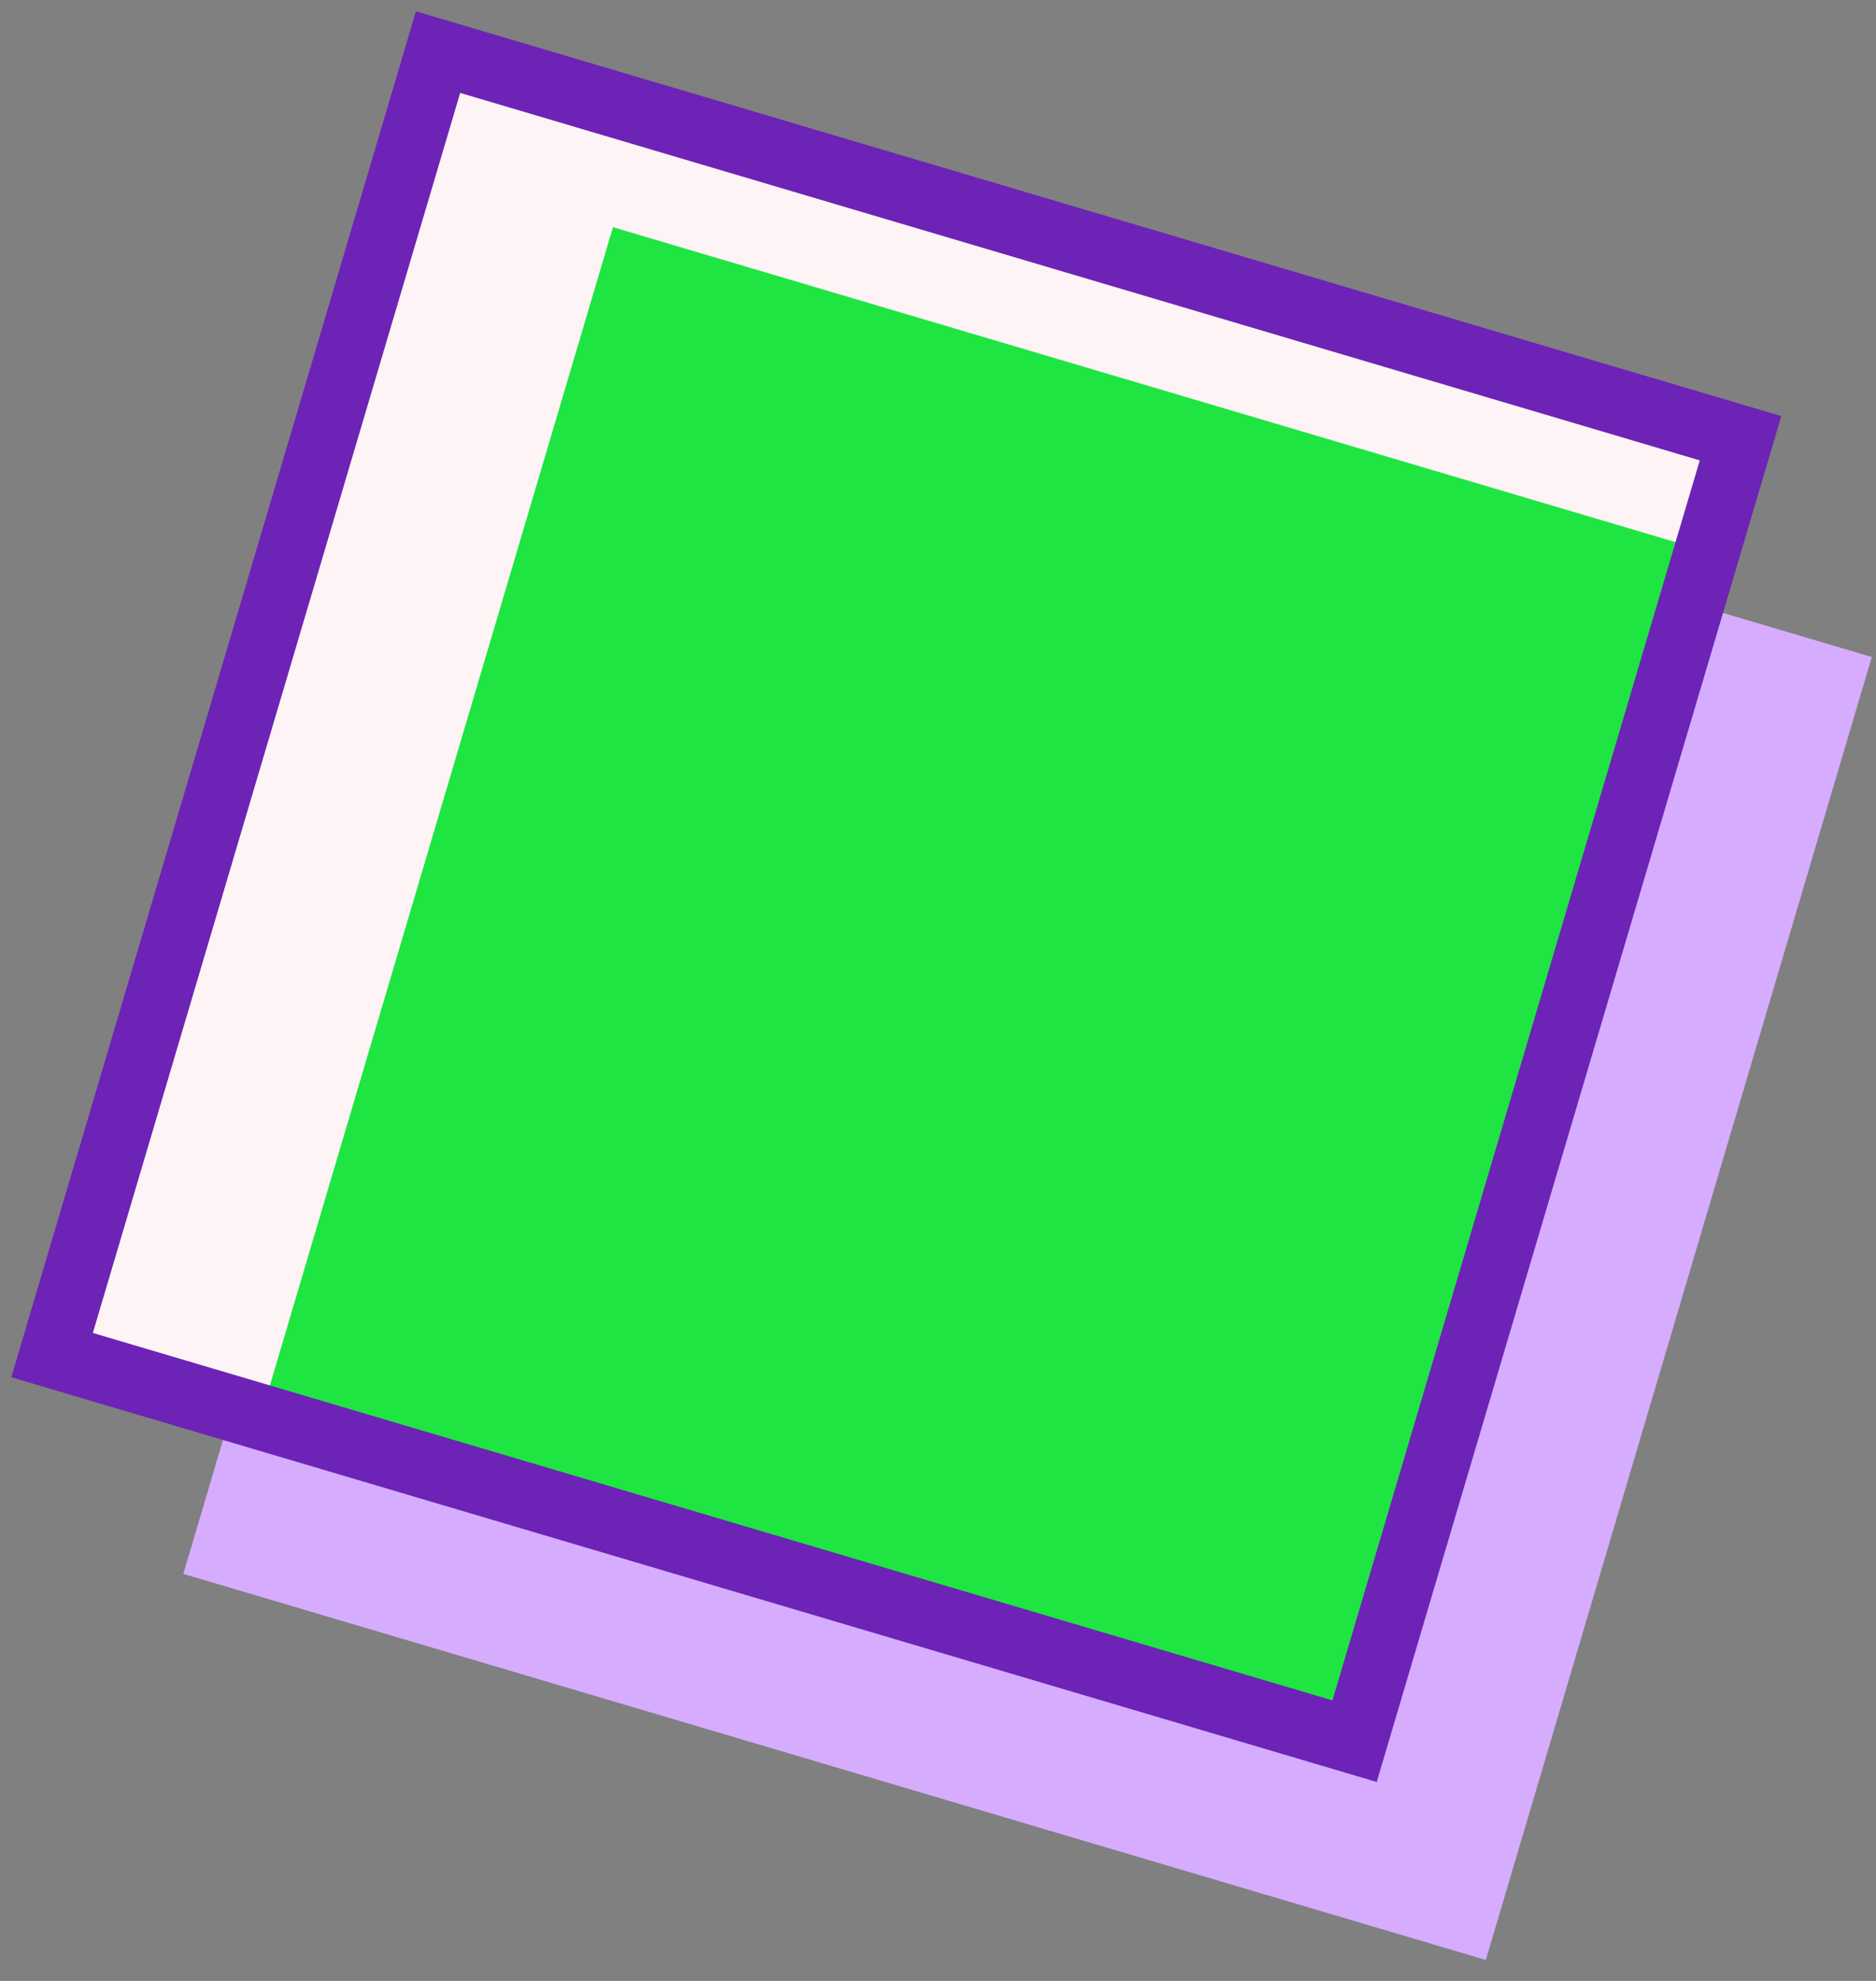 <?xml version="1.0" encoding="utf-8"?>
<svg xmlns="http://www.w3.org/2000/svg" fill="none" height="100%" overflow="visible" preserveAspectRatio="none" style="display: block;" viewBox="0 0 72 76" width="100%">
<rect x="0" y="0" width="72" height="76" fill="#808080" stroke="none"/>
<g id="Group 45727">
<rect fill="#D6ACFF" height="52.138" id="Rectangle 1870" transform="rotate(16.506 21.849 10.394)" width="52.138" x="21.849" y="10.394"/>
<rect fill="#FFF4F5" height="52.138" id="Rectangle 1872" transform="rotate(16.506 16.812 2)" width="52.138" x="16.812" y="2"/>
<path d="M65.512 21.157L51.987 66.802L10.001 54.36L23.525 8.716L65.512 21.157Z" fill="#1EE542" id="Intersect"/>
<rect height="52.138" id="Rectangle 1871" stroke="#6D23B6" stroke-width="2.518" transform="rotate(16.506 16.812 2)" width="52.138" x="16.812" y="2"/>
</g>
</svg>